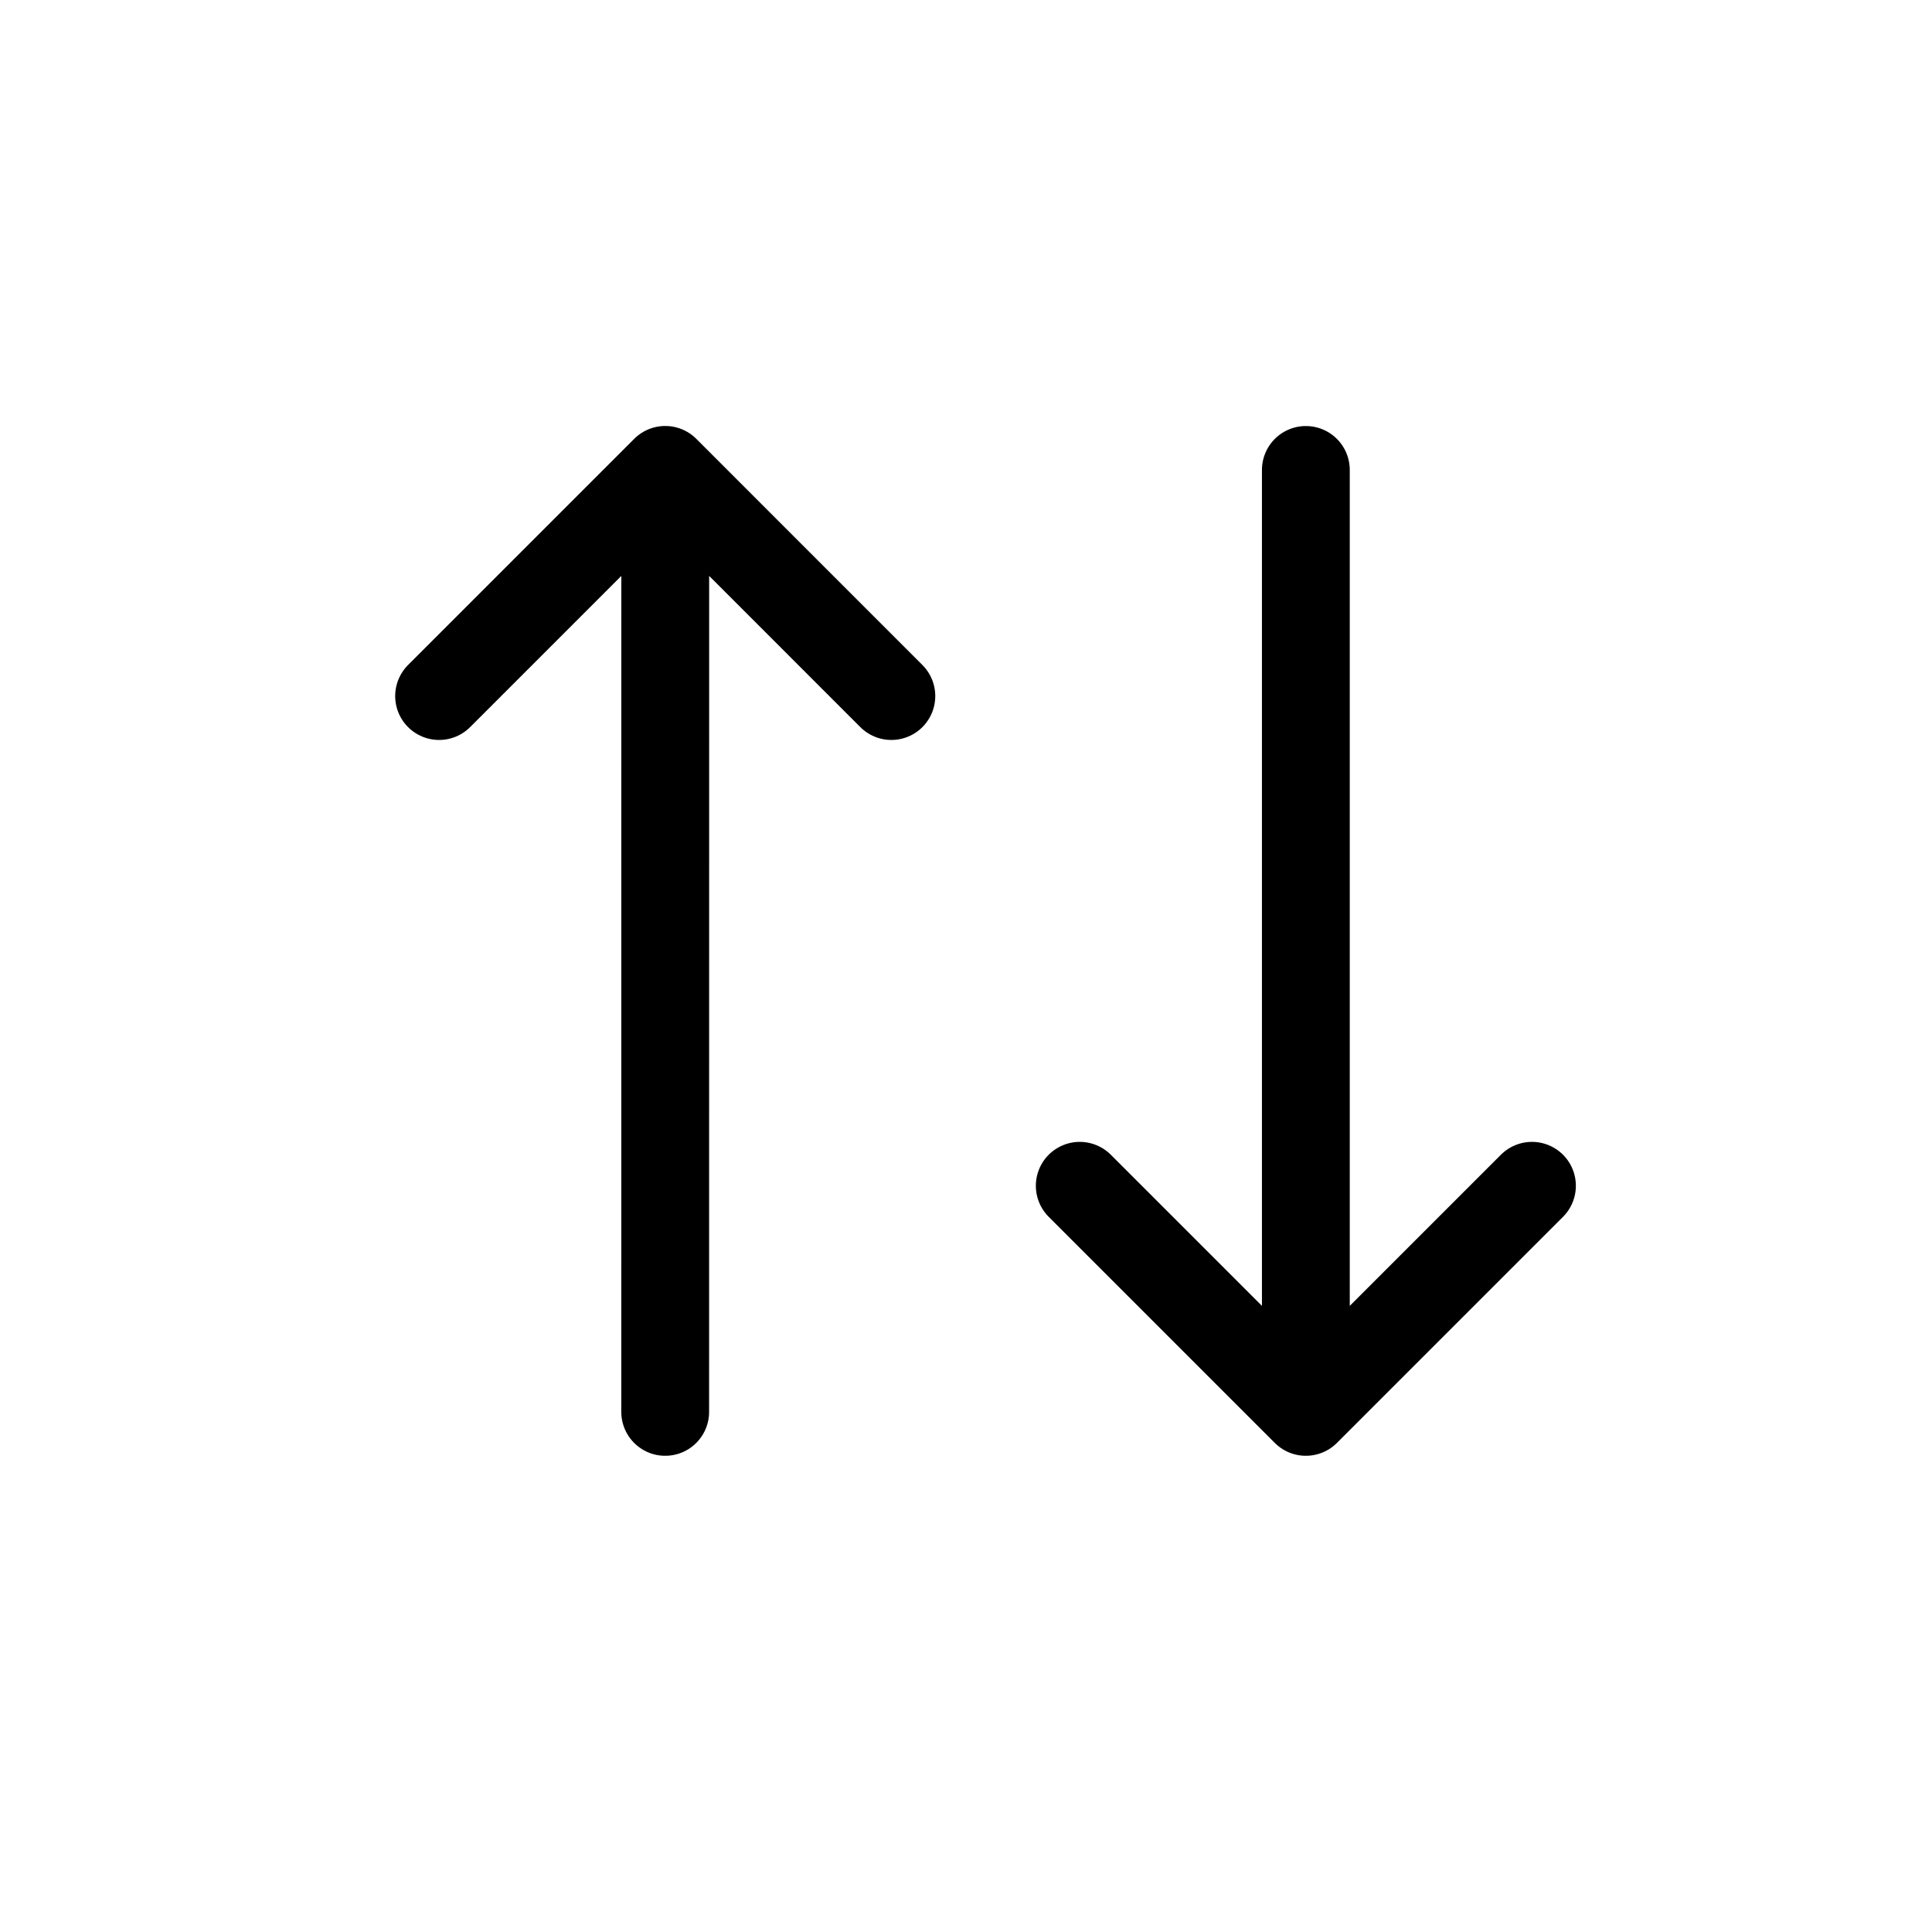 <svg width="33" height="33" viewBox="0 0 33 33" fill="none" xmlns="http://www.w3.org/2000/svg">
<g id="Swap vertical">
<path id="Vector" d="M18.443 20.254L22.305 24.116M22.305 24.116L26.167 20.254M22.305 24.116L22.305 8.027" stroke="black" stroke-width="1.5" stroke-linecap="round" stroke-linejoin="round"/>
<path id="Vector_2" d="M15.225 11.889L11.363 8.026M11.363 8.026L7.5 11.889M11.363 8.026L11.362 24.116" stroke="black" stroke-width="1.5" stroke-linecap="round" stroke-linejoin="round"/>
</g>
</svg>
